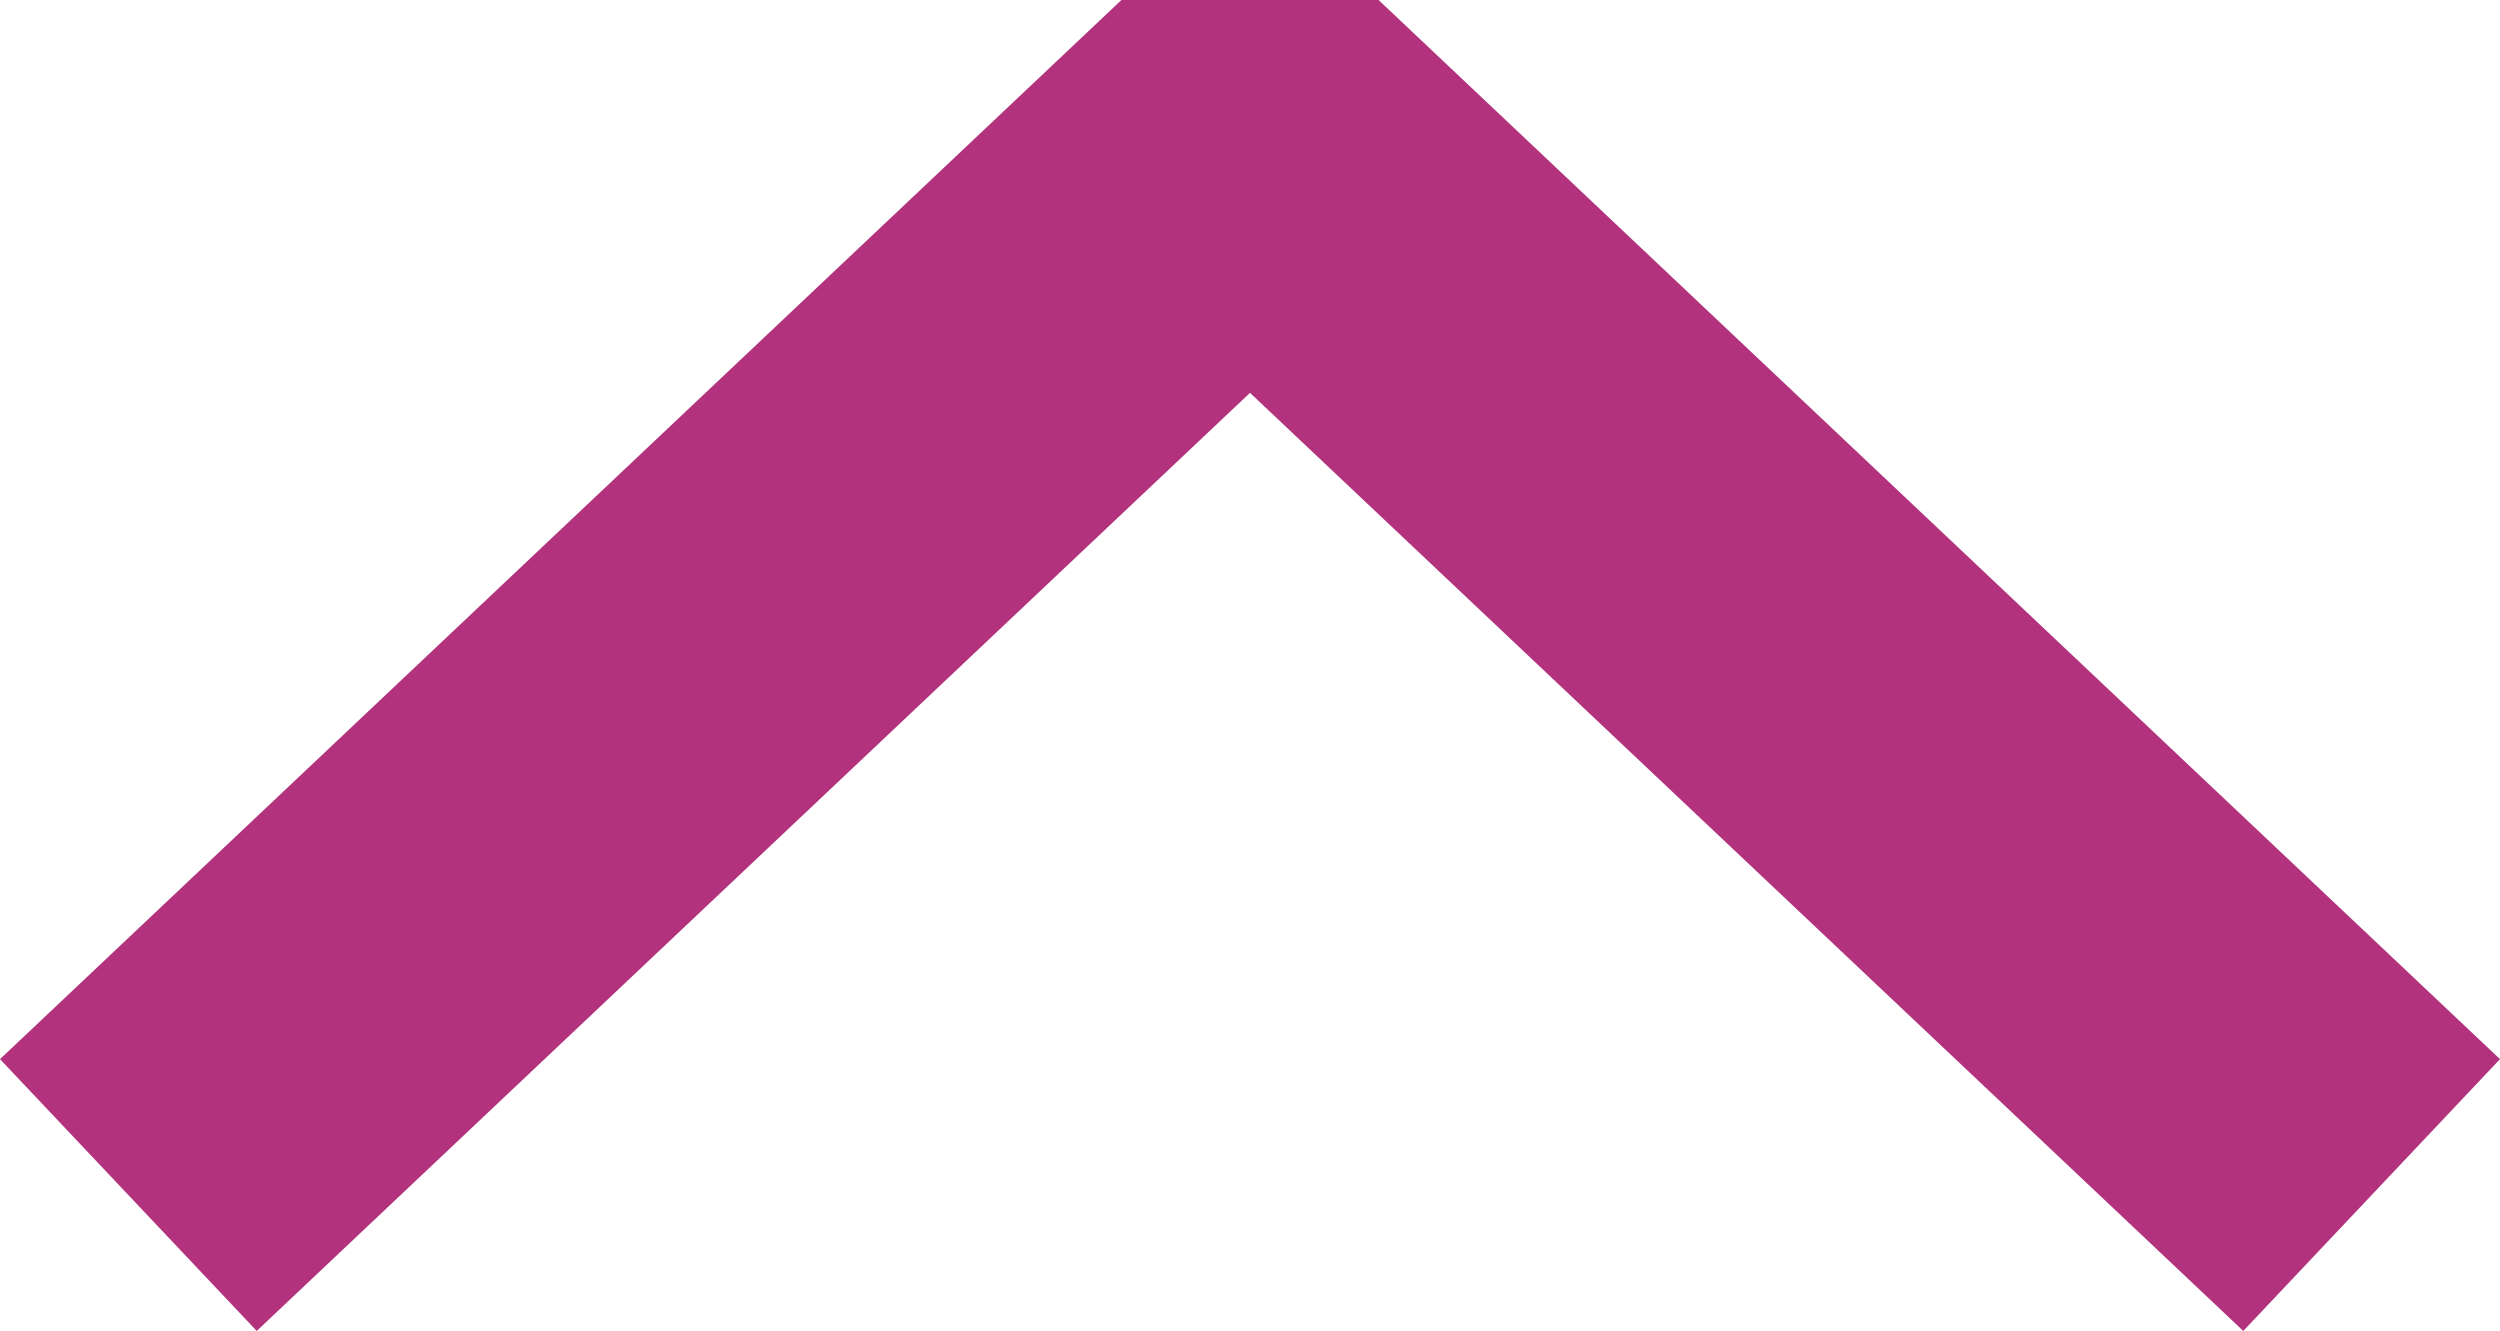 <svg xmlns="http://www.w3.org/2000/svg" width="20.06" height="10.68" viewBox="0 0 20.06 10.68">
  <path id="Path_2217" data-name="Path 2217" d="M28.284,28.285l9,8.5,9-8.5" transform="translate(47.314 37.874) rotate(180)" fill="none" stroke="#b2327d" stroke-linejoin="bevel" stroke-width="3"/>
</svg>
